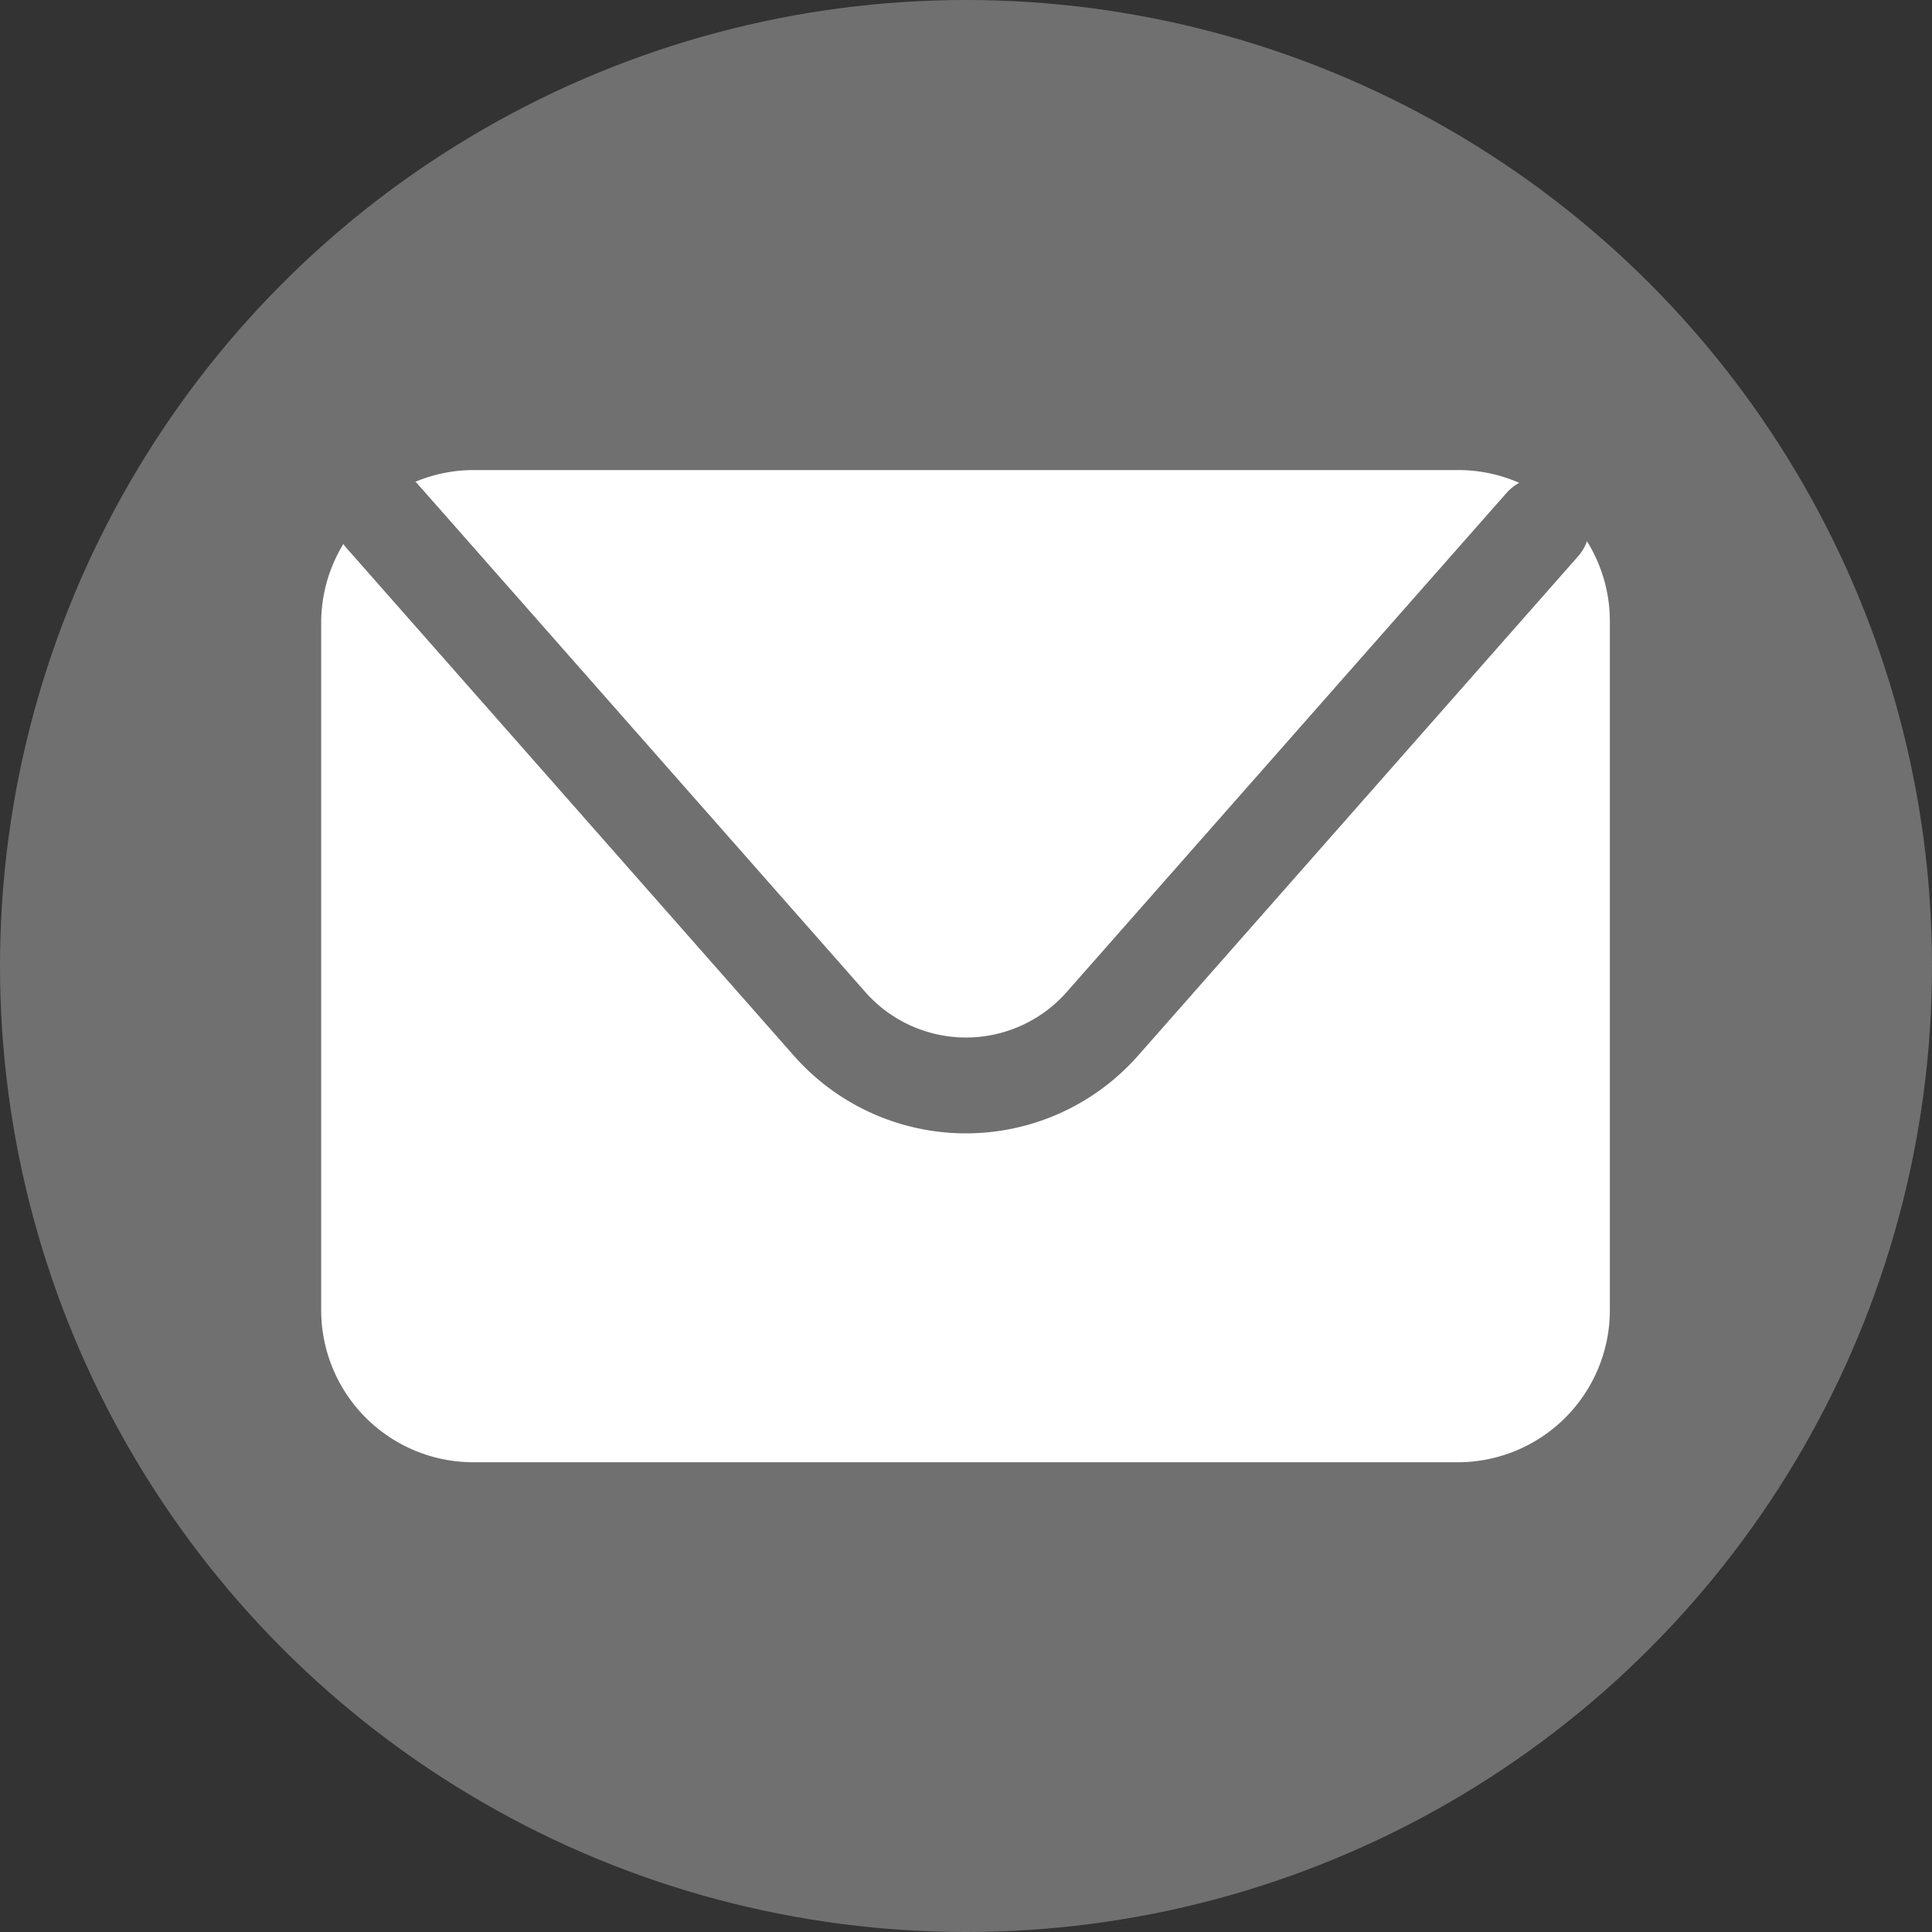 <svg xmlns="http://www.w3.org/2000/svg" width="26.1" height="26.1" viewBox="0 0 26.1 26.1"><rect x="0" y="0" width="26.1" height="26.1" fill="#333333" stroke="none"/><g id="mail" transform="translate(-633.728 -259.918)"><circle id="Ellipse_5" data-name="Ellipse 5" cx="13.05" cy="13.05" r="13.05" transform="translate(633.728 259.918)" fill="#707070"></circle><g id="Group_28" data-name="Group 28" transform="translate(638.071 266.267)"><path id="Path_35" data-name="Path 35" d="M641.363,268.712l6.05,6.866a1.813,1.813,0,0,0,2.72,0l5.945-6.746a.65.65,0,0,1,.169-.133,2.05,2.05,0,0,0-.822-.173h-13.3a2.048,2.048,0,0,0-.789.158C641.342,268.693,641.353,268.7,641.363,268.712Z" transform="translate(-640.066 -268.525)" fill="#fff"></path><path id="Path_36" data-name="Path 36" d="M656.712,269.831a.637.637,0,0,1-.117.2l-5.945,6.746a3.1,3.1,0,0,1-4.656,0l-6.05-6.866a.459.459,0,0,1-.032-.044,2.041,2.041,0,0,0-.3,1.059v9.292a2.055,2.055,0,0,0,2.055,2.055h13.3a2.055,2.055,0,0,0,2.054-2.055v-9.292A2.043,2.043,0,0,0,656.712,269.831Z" transform="translate(-639.616 -268.868)" fill="#fff"></path></g></g></svg>